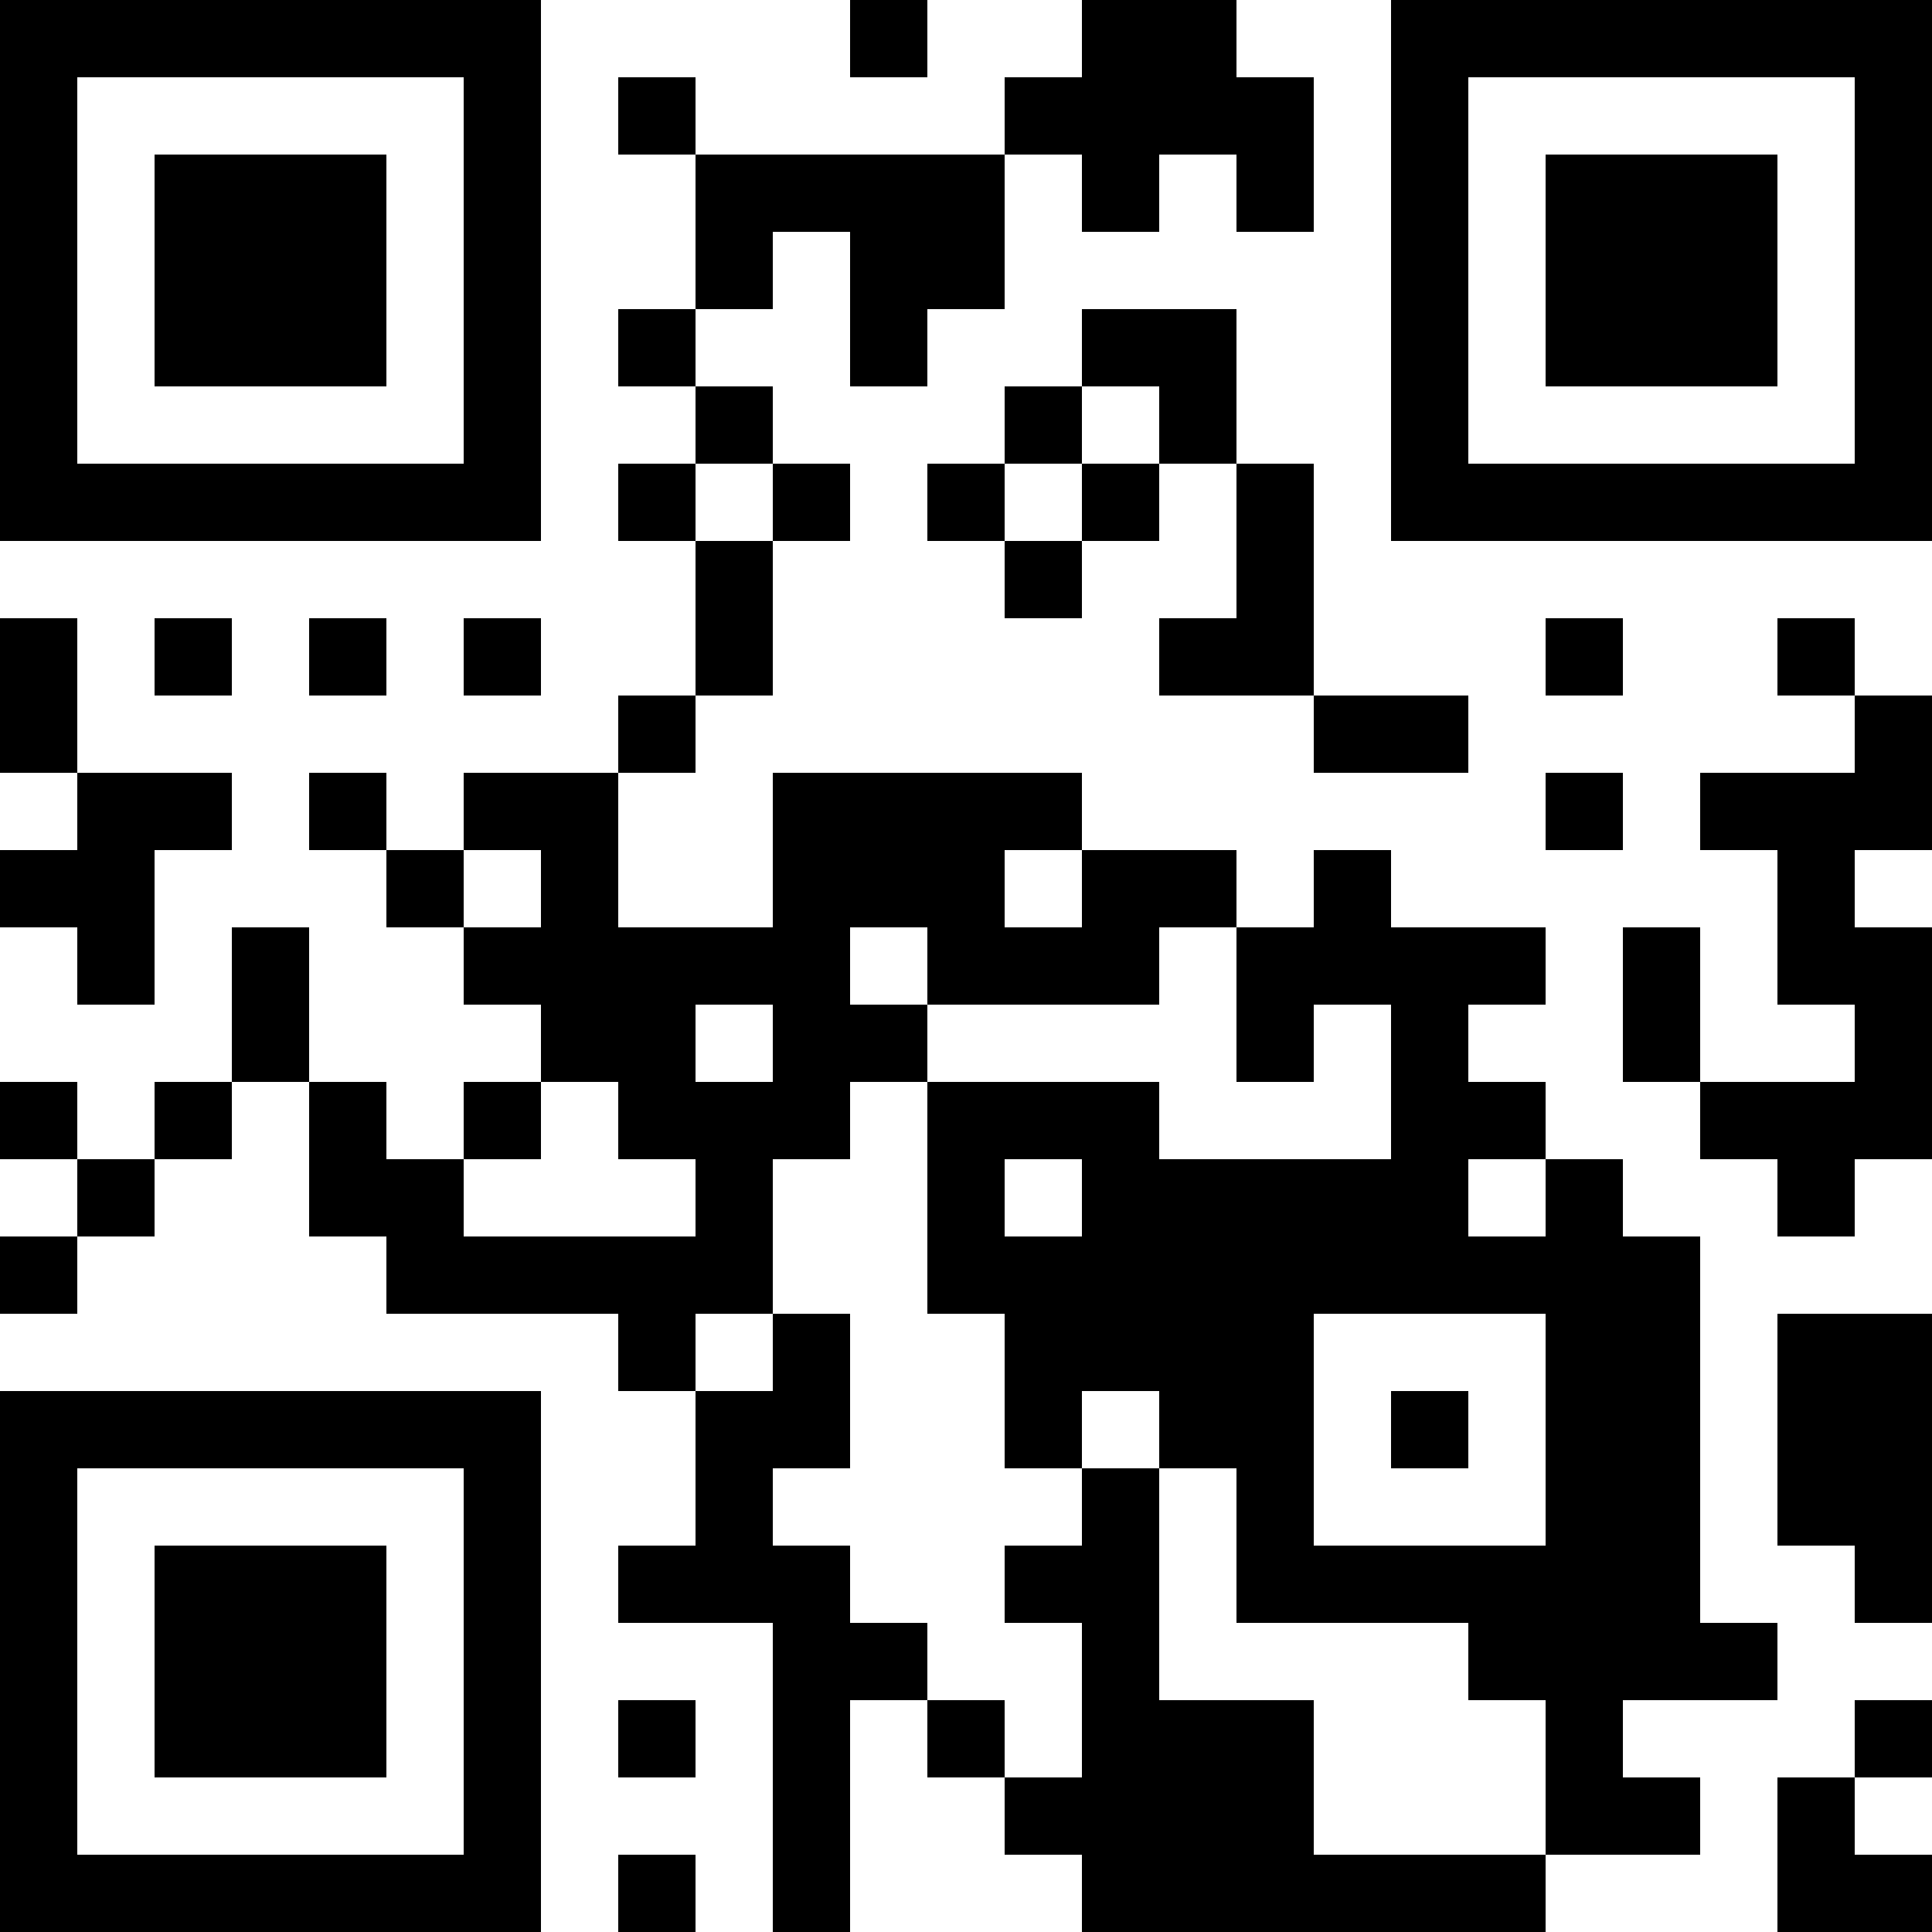<?xml version="1.0" standalone="no"?>
<!DOCTYPE svg PUBLIC "-//W3C//DTD SVG 1.1//EN"
   "http://www.w3.org/Graphics/SVG/1.1/DTD/svg11.dtd">
<svg width="200" height="200" version="1.1"
   xmlns="http://www.w3.org/2000/svg">
   <desc>Zint Generated Symbol
   </desc>

   <g id="barcode" fill="#000000">
      <rect x="0" y="0" width="200" height="200" fill="#FFFFFF" />
      <rect x="0.00" y="0.00" width="56.00" height="8.00" />
      <rect x="88.00" y="0.00" width="8.00" height="8.00" />
      <rect x="112.00" y="0.00" width="16.00" height="8.00" />
      <rect x="144.00" y="0.00" width="56.00" height="8.00" />
      <rect x="0.00" y="8.00" width="8.00" height="40.00" />
      <rect x="48.00" y="8.00" width="8.00" height="40.00" />
      <rect x="64.00" y="8.00" width="8.00" height="8.00" />
      <rect x="104.00" y="8.00" width="32.00" height="8.00" />
      <rect x="144.00" y="8.00" width="8.00" height="40.00" />
      <rect x="192.00" y="8.00" width="8.00" height="40.00" />
      <rect x="16.00" y="16.00" width="24.00" height="24.00" />
      <rect x="72.00" y="16.00" width="32.00" height="8.00" />
      <rect x="112.00" y="16.00" width="8.00" height="8.00" />
      <rect x="128.00" y="16.00" width="8.00" height="8.00" />
      <rect x="160.00" y="16.00" width="24.00" height="24.00" />
      <rect x="72.00" y="24.00" width="8.00" height="8.00" />
      <rect x="88.00" y="24.00" width="16.00" height="8.00" />
      <rect x="64.00" y="32.00" width="8.00" height="8.00" />
      <rect x="88.00" y="32.00" width="8.00" height="8.00" />
      <rect x="112.00" y="32.00" width="16.00" height="8.00" />
      <rect x="72.00" y="40.00" width="8.00" height="8.00" />
      <rect x="104.00" y="40.00" width="8.00" height="8.00" />
      <rect x="120.00" y="40.00" width="8.00" height="8.00" />
      <rect x="0.00" y="48.00" width="56.00" height="8.00" />
      <rect x="64.00" y="48.00" width="8.00" height="8.00" />
      <rect x="80.00" y="48.00" width="8.00" height="8.00" />
      <rect x="96.00" y="48.00" width="8.00" height="8.00" />
      <rect x="112.00" y="48.00" width="8.00" height="8.00" />
      <rect x="128.00" y="48.00" width="8.00" height="16.00" />
      <rect x="144.00" y="48.00" width="56.00" height="8.00" />
      <rect x="72.00" y="56.00" width="8.00" height="16.00" />
      <rect x="104.00" y="56.00" width="8.00" height="8.00" />
      <rect x="0.00" y="64.00" width="8.00" height="16.00" />
      <rect x="16.00" y="64.00" width="8.00" height="8.00" />
      <rect x="32.00" y="64.00" width="8.00" height="8.00" />
      <rect x="48.00" y="64.00" width="8.00" height="8.00" />
      <rect x="120.00" y="64.00" width="16.00" height="8.00" />
      <rect x="160.00" y="64.00" width="8.00" height="8.00" />
      <rect x="184.00" y="64.00" width="8.00" height="8.00" />
      <rect x="64.00" y="72.00" width="8.00" height="8.00" />
      <rect x="136.00" y="72.00" width="16.00" height="8.00" />
      <rect x="192.00" y="72.00" width="8.00" height="8.00" />
      <rect x="8.00" y="80.00" width="16.00" height="8.00" />
      <rect x="32.00" y="80.00" width="8.00" height="8.00" />
      <rect x="48.00" y="80.00" width="16.00" height="8.00" />
      <rect x="80.00" y="80.00" width="32.00" height="8.00" />
      <rect x="160.00" y="80.00" width="8.00" height="8.00" />
      <rect x="176.00" y="80.00" width="24.00" height="8.00" />
      <rect x="0.00" y="88.00" width="16.00" height="8.00" />
      <rect x="40.00" y="88.00" width="8.00" height="8.00" />
      <rect x="56.00" y="88.00" width="8.00" height="8.00" />
      <rect x="80.00" y="88.00" width="24.00" height="8.00" />
      <rect x="112.00" y="88.00" width="16.00" height="8.00" />
      <rect x="136.00" y="88.00" width="8.00" height="8.00" />
      <rect x="184.00" y="88.00" width="8.00" height="8.00" />
      <rect x="8.00" y="96.00" width="8.00" height="8.00" />
      <rect x="24.00" y="96.00" width="8.00" height="16.00" />
      <rect x="48.00" y="96.00" width="40.00" height="8.00" />
      <rect x="96.00" y="96.00" width="24.00" height="8.00" />
      <rect x="128.00" y="96.00" width="32.00" height="8.00" />
      <rect x="168.00" y="96.00" width="8.00" height="16.00" />
      <rect x="184.00" y="96.00" width="16.00" height="8.00" />
      <rect x="56.00" y="104.00" width="16.00" height="8.00" />
      <rect x="80.00" y="104.00" width="16.00" height="8.00" />
      <rect x="128.00" y="104.00" width="8.00" height="8.00" />
      <rect x="144.00" y="104.00" width="8.00" height="8.00" />
      <rect x="192.00" y="104.00" width="8.00" height="8.00" />
      <rect x="0.00" y="112.00" width="8.00" height="8.00" />
      <rect x="16.00" y="112.00" width="8.00" height="8.00" />
      <rect x="32.00" y="112.00" width="8.00" height="8.00" />
      <rect x="48.00" y="112.00" width="8.00" height="8.00" />
      <rect x="64.00" y="112.00" width="24.00" height="8.00" />
      <rect x="96.00" y="112.00" width="24.00" height="8.00" />
      <rect x="144.00" y="112.00" width="16.00" height="8.00" />
      <rect x="176.00" y="112.00" width="24.00" height="8.00" />
      <rect x="8.00" y="120.00" width="8.00" height="8.00" />
      <rect x="32.00" y="120.00" width="16.00" height="8.00" />
      <rect x="72.00" y="120.00" width="8.00" height="8.00" />
      <rect x="96.00" y="120.00" width="8.00" height="8.00" />
      <rect x="112.00" y="120.00" width="40.00" height="8.00" />
      <rect x="160.00" y="120.00" width="8.00" height="8.00" />
      <rect x="184.00" y="120.00" width="8.00" height="8.00" />
      <rect x="0.00" y="128.00" width="8.00" height="8.00" />
      <rect x="40.00" y="128.00" width="40.00" height="8.00" />
      <rect x="96.00" y="128.00" width="80.00" height="8.00" />
      <rect x="64.00" y="136.00" width="8.00" height="8.00" />
      <rect x="80.00" y="136.00" width="8.00" height="8.00" />
      <rect x="104.00" y="136.00" width="32.00" height="8.00" />
      <rect x="160.00" y="136.00" width="16.00" height="24.00" />
      <rect x="184.00" y="136.00" width="16.00" height="24.00" />
      <rect x="0.00" y="144.00" width="56.00" height="8.00" />
      <rect x="72.00" y="144.00" width="16.00" height="8.00" />
      <rect x="104.00" y="144.00" width="8.00" height="8.00" />
      <rect x="120.00" y="144.00" width="16.00" height="8.00" />
      <rect x="144.00" y="144.00" width="8.00" height="8.00" />
      <rect x="0.00" y="152.00" width="8.00" height="40.00" />
      <rect x="48.00" y="152.00" width="8.00" height="40.00" />
      <rect x="72.00" y="152.00" width="8.00" height="8.00" />
      <rect x="112.00" y="152.00" width="8.00" height="8.00" />
      <rect x="128.00" y="152.00" width="8.00" height="8.00" />
      <rect x="16.00" y="160.00" width="24.00" height="24.00" />
      <rect x="64.00" y="160.00" width="24.00" height="8.00" />
      <rect x="104.00" y="160.00" width="16.00" height="8.00" />
      <rect x="128.00" y="160.00" width="48.00" height="8.00" />
      <rect x="192.00" y="160.00" width="8.00" height="8.00" />
      <rect x="80.00" y="168.00" width="16.00" height="8.00" />
      <rect x="112.00" y="168.00" width="8.00" height="8.00" />
      <rect x="152.00" y="168.00" width="32.00" height="8.00" />
      <rect x="64.00" y="176.00" width="8.00" height="8.00" />
      <rect x="80.00" y="176.00" width="8.00" height="24.00" />
      <rect x="96.00" y="176.00" width="8.00" height="8.00" />
      <rect x="112.00" y="176.00" width="24.00" height="8.00" />
      <rect x="160.00" y="176.00" width="8.00" height="8.00" />
      <rect x="192.00" y="176.00" width="8.00" height="8.00" />
      <rect x="104.00" y="184.00" width="32.00" height="8.00" />
      <rect x="160.00" y="184.00" width="16.00" height="8.00" />
      <rect x="184.00" y="184.00" width="8.00" height="8.00" />
      <rect x="0.00" y="192.00" width="56.00" height="8.00" />
      <rect x="64.00" y="192.00" width="8.00" height="8.00" />
      <rect x="112.00" y="192.00" width="48.00" height="8.00" />
      <rect x="184.00" y="192.00" width="16.00" height="8.00" />
   </g>
</svg>
